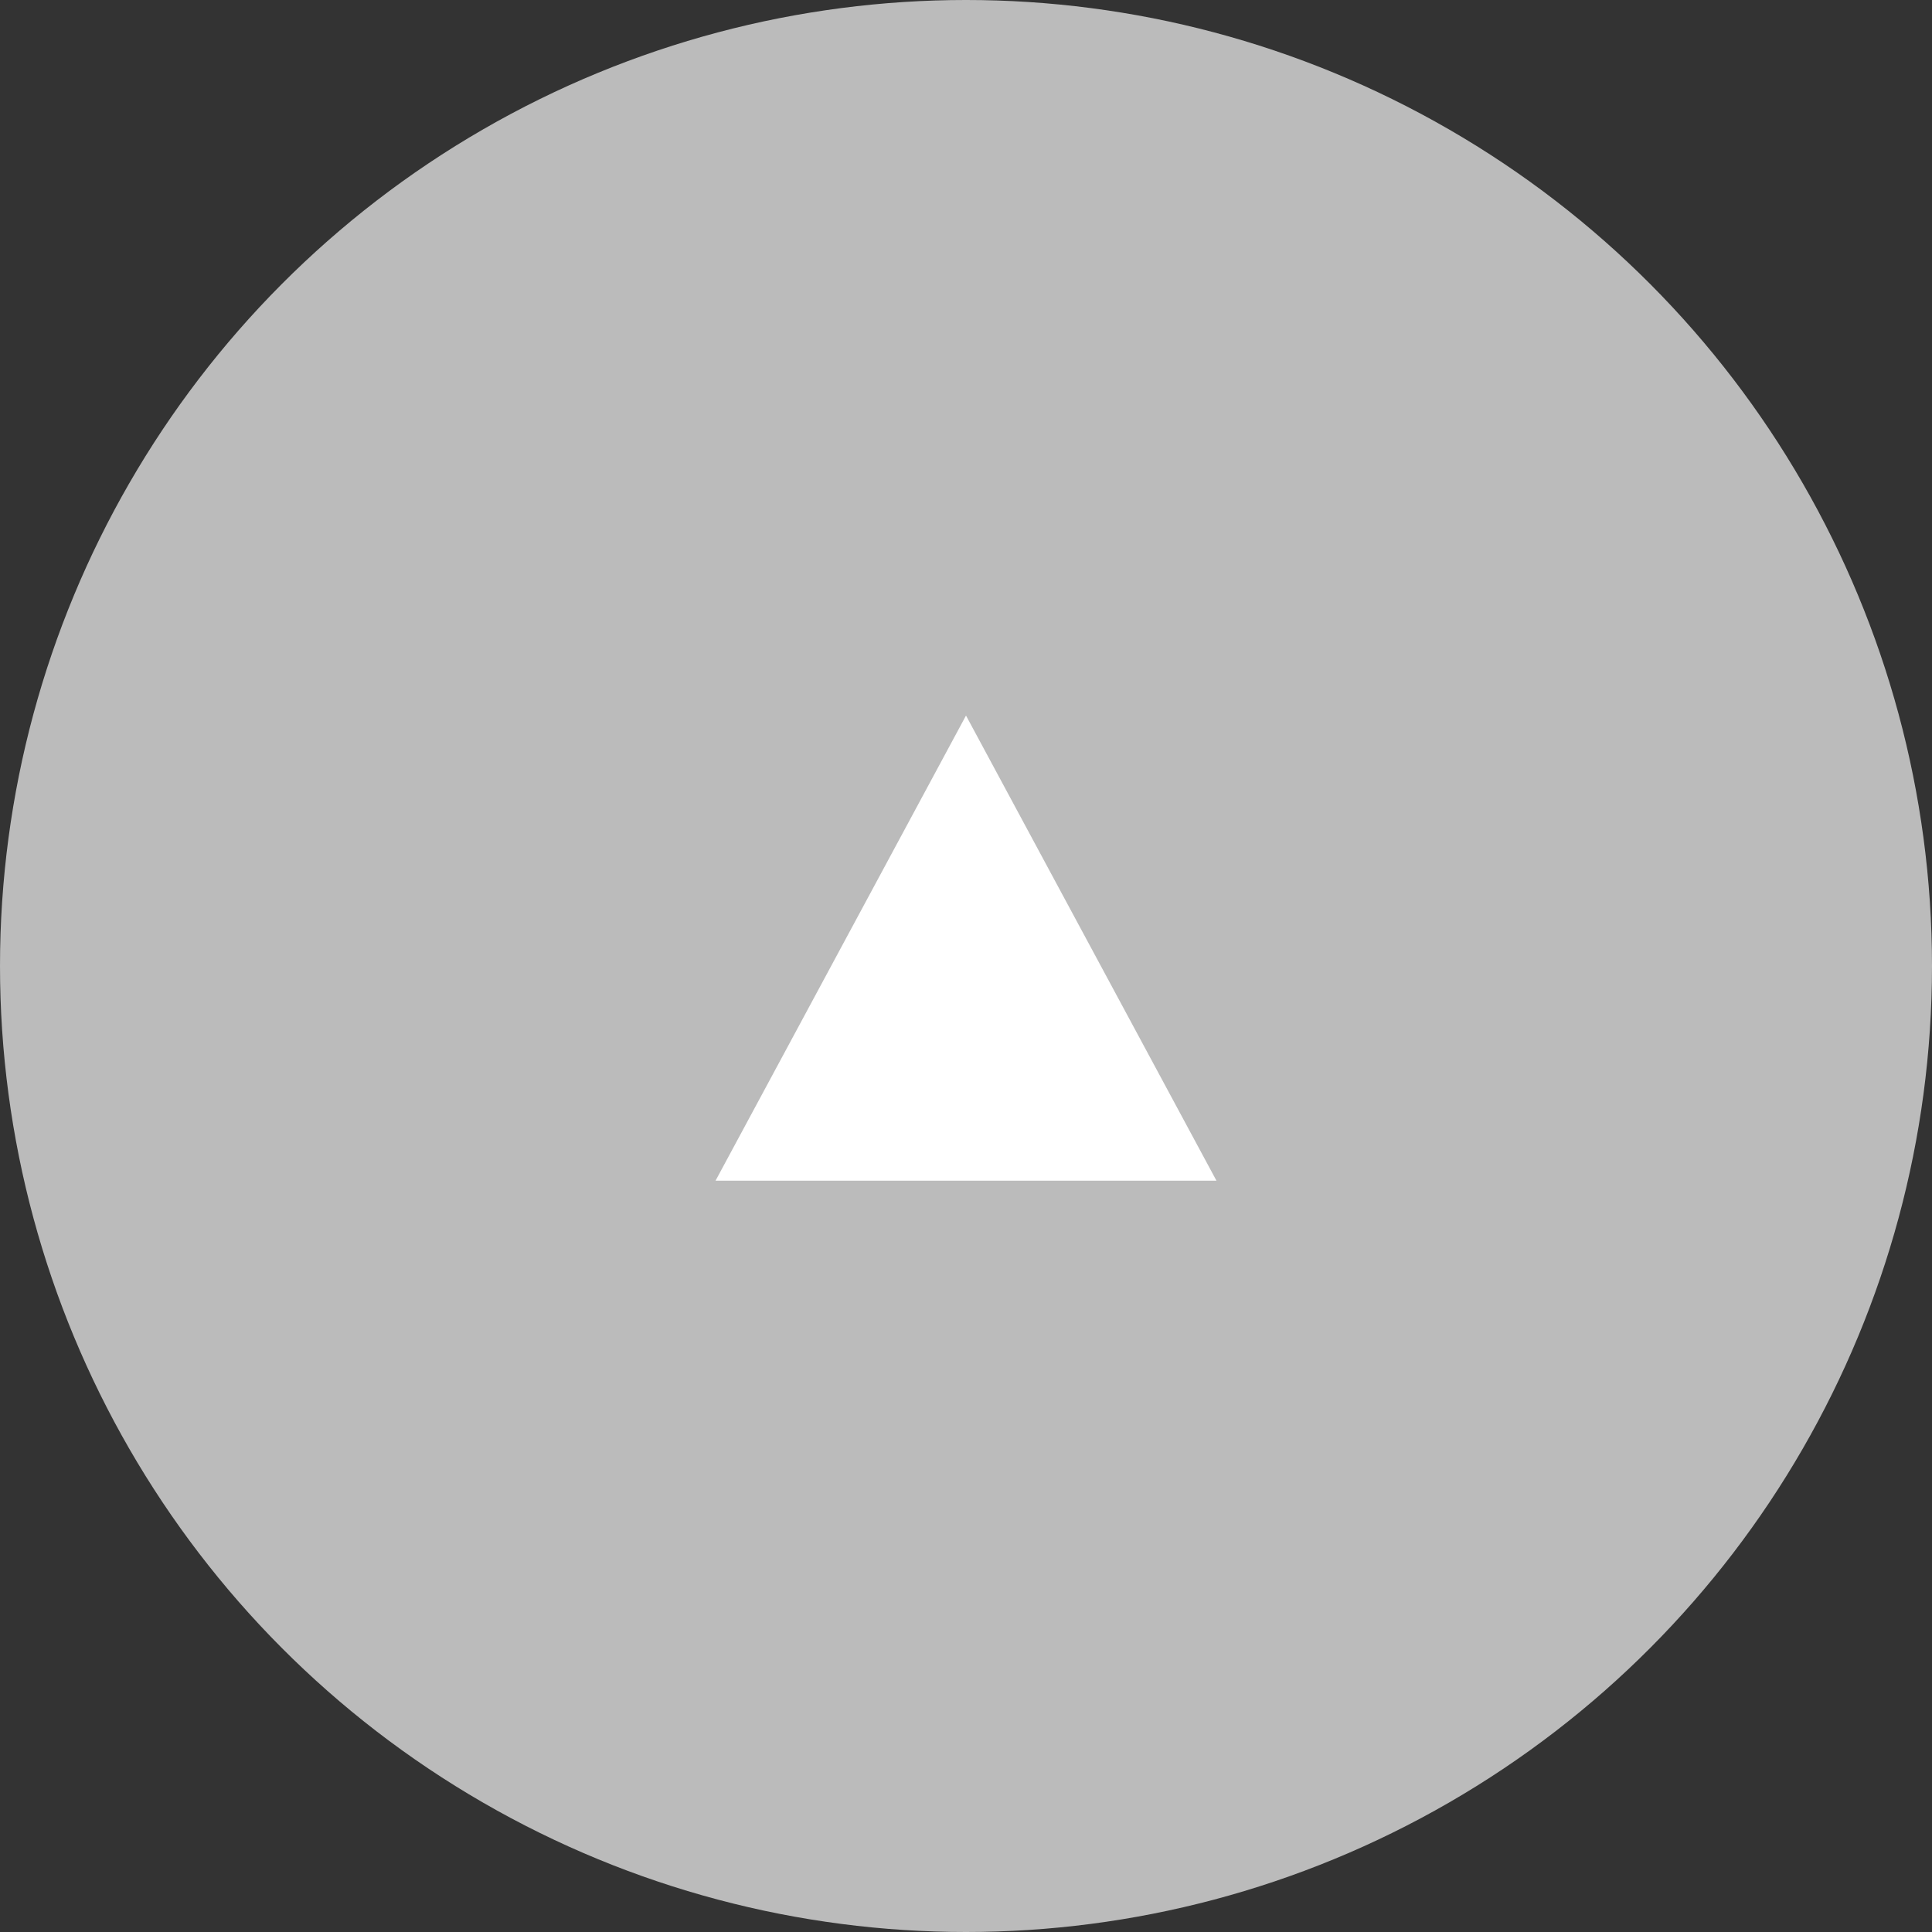 <svg xmlns="http://www.w3.org/2000/svg" width="54" height="54" viewBox="0 0 54 54">
  <rect x="0" y="0" width="54" height="54" fill="#333333" stroke="none"/>
  <g id="gotop" transform="translate(-785 -2966)">
    <circle id="Ellipse_680" data-name="Ellipse 680" cx="27" cy="27" r="27" transform="translate(785 2966)" fill="#bbb"/>
    <path id="Polygon_1" data-name="Polygon 1" d="M7,0l7,13H0Z" transform="translate(805 2986)" fill="#fff"/>
  </g>
</svg>

